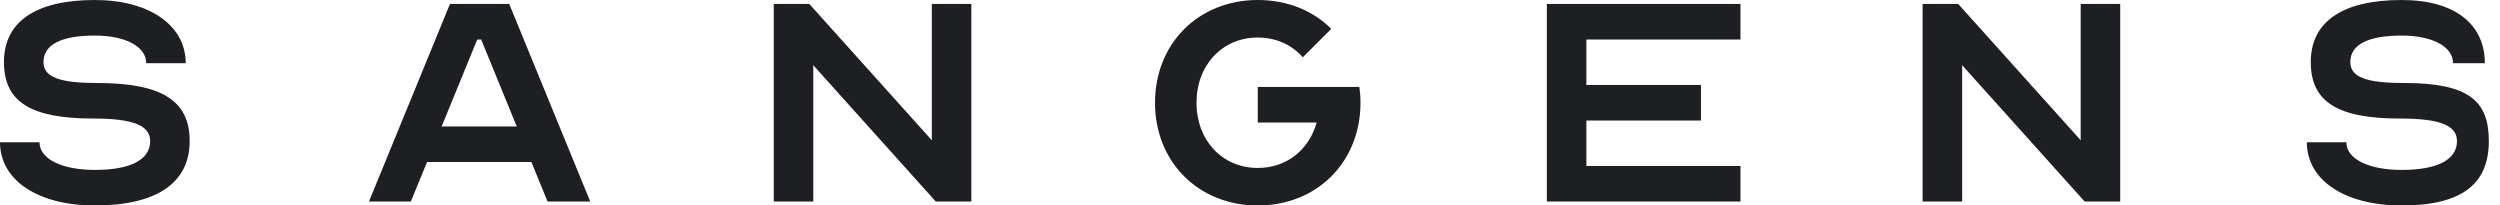 <svg width="146" height="12" viewBox="0 0 146 12" fill="none" xmlns="http://www.w3.org/2000/svg">
<path d="M2.308 8.308C2.308 9.277 3.6 9.923 5.539 9.923C7.639 9.923 8.769 9.323 8.769 8.238C8.769 7.315 7.754 6.923 5.446 6.923C1.8 6.923 0.231 5.954 0.231 3.623C0.231 1.269 2.077 0 5.539 0C8.723 0 10.846 1.477 10.846 3.692H8.539C8.539 2.723 7.338 2.077 5.539 2.077C3.577 2.077 2.539 2.608 2.539 3.623C2.539 4.5 3.462 4.846 5.654 4.846C9.462 4.846 11.077 5.885 11.077 8.238C11.077 10.685 9.139 12 5.539 12C2.215 12 0 10.523 0 8.308L2.308 8.308Z" fill="#1D1F22"/>
<path d="M21.547 11.769L26.278 0.231H29.739L34.47 11.769H31.978L31.032 9.462H24.939L23.993 11.769H21.547ZM25.793 7.385H30.178L28.101 2.308H27.87L25.793 7.385Z" fill="#1D1F22"/>
<path d="M45.188 0.231H47.264L54.418 8.192V0.231H56.726V11.769H54.649L47.495 3.808V11.769H45.188V0.231Z" fill="#1D1F22"/>
<path d="M73.453 9.41299e-06C75.184 9.41299e-06 76.684 0.623 77.746 1.685L76.084 3.346C75.461 2.631 74.538 2.192 73.453 2.192C71.376 2.192 69.876 3.808 69.876 6C69.876 8.192 71.376 9.808 73.453 9.808C75.138 9.808 76.453 8.746 76.892 7.154H73.453V5.077H79.384C79.43 5.377 79.453 5.677 79.453 6C79.453 9.462 76.915 12 73.453 12C69.992 12 67.453 9.462 67.453 6C67.453 2.538 69.992 9.41299e-06 73.453 9.41299e-06Z" fill="#1D1F22"/>
<path d="M101.644 0.231V2.308H92.644V4.962H99.336V7.039H92.644V9.692H101.644V11.769H90.336V0.231H101.644Z" fill="#1D1F22"/>
<path d="M112.281 0.231H114.359L121.512 8.192V0.231H123.82V11.769H121.743L114.59 3.808V11.769H112.281V0.231Z" fill="#1D1F22"/>
<path d="M137.026 8.308C137.026 9.277 138.318 9.923 140.257 9.923C142.357 9.923 143.488 9.323 143.488 8.238C143.488 7.315 142.472 6.923 140.165 6.923C136.519 6.923 134.949 5.954 134.949 3.623C134.949 1.269 136.795 0 140.257 0C143.442 0 145.116 1.477 145.116 3.692H143.257C143.257 2.723 142.057 2.077 140.257 2.077C138.296 2.077 137.257 2.608 137.257 3.623C137.257 4.5 138.18 4.846 140.372 4.846C144.18 4.846 145.347 5.885 145.347 8.238C145.347 10.685 143.857 12 140.257 12C136.934 12 134.719 10.523 134.719 8.308L137.026 8.308Z" fill="#1D1F22"/>
</svg>
